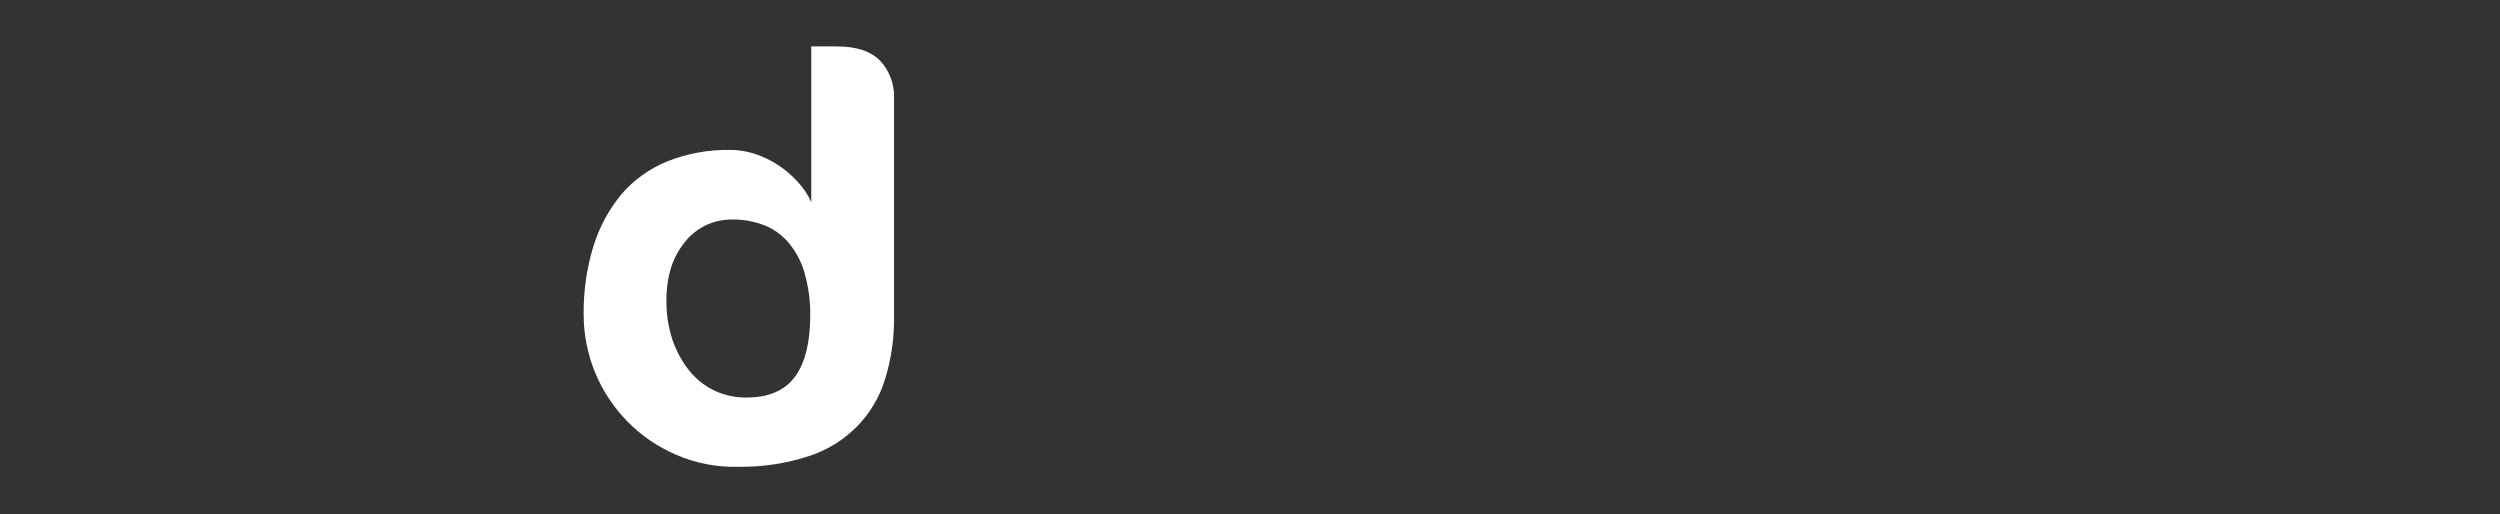 <?xml version="1.0" encoding="utf-8"?>
<svg xmlns="http://www.w3.org/2000/svg" fill="none" height="100%" overflow="visible" preserveAspectRatio="none" style="display: block;" viewBox="0 0 107 22" width="100%">
<rect x="0" y="0" width="107" height="22" fill="#333333" stroke="none"/>
<g id="Clip path group">
<mask height="22" id="mask0_0_686" maskUnits="userSpaceOnUse" style="mask-type:luminance" width="107" x="0" y="0">
<g id="SVGID_2_">
<path d="M107 0H0V21.98H107V0Z" fill="white" id="Vector"/>
</g>
</mask>
<g mask="url(#mask0_0_686)">
<path d="M34.031 16.112C33.602 16.713 32.901 17.015 31.943 17.015C31.475 17.02 31.011 16.918 30.586 16.722C30.167 16.522 29.802 16.234 29.511 15.878C29.195 15.487 28.953 15.038 28.785 14.555C28.603 14.003 28.514 13.422 28.524 12.846C28.519 12.377 28.583 11.918 28.716 11.469C28.844 11.069 29.037 10.702 29.298 10.375C29.535 10.073 29.836 9.828 30.182 9.653C30.547 9.477 30.951 9.389 31.361 9.394C31.805 9.394 32.239 9.467 32.649 9.618C33.054 9.765 33.409 10.009 33.7 10.326C34.021 10.697 34.268 11.127 34.411 11.601C34.598 12.226 34.692 12.885 34.677 13.539C34.677 14.652 34.46 15.516 34.036 16.117H34.031M35.817 1.987H34.722V8.652C34.579 8.33 34.376 8.032 34.13 7.768C33.883 7.5 33.597 7.255 33.295 7.06C32.99 6.86 32.654 6.699 32.299 6.582C31.963 6.474 31.608 6.416 31.258 6.416C30.33 6.401 29.412 6.567 28.553 6.909C27.793 7.221 27.117 7.705 26.589 8.325C26.046 8.984 25.642 9.741 25.395 10.551C25.109 11.484 24.971 12.465 24.98 13.441C24.976 15.165 25.647 16.815 26.861 18.046C27.453 18.651 28.159 19.129 28.943 19.466C29.757 19.818 30.631 19.994 31.524 19.979C32.57 19.998 33.611 19.852 34.608 19.525C36.197 19.017 37.426 17.772 37.89 16.195C38.151 15.341 38.275 14.457 38.265 13.563V4.223C38.289 3.628 38.082 3.042 37.673 2.603C37.273 2.192 36.661 1.987 35.812 1.987H35.817Z" fill="white" id="Vector_2"/>
</g>
</g>
</svg>